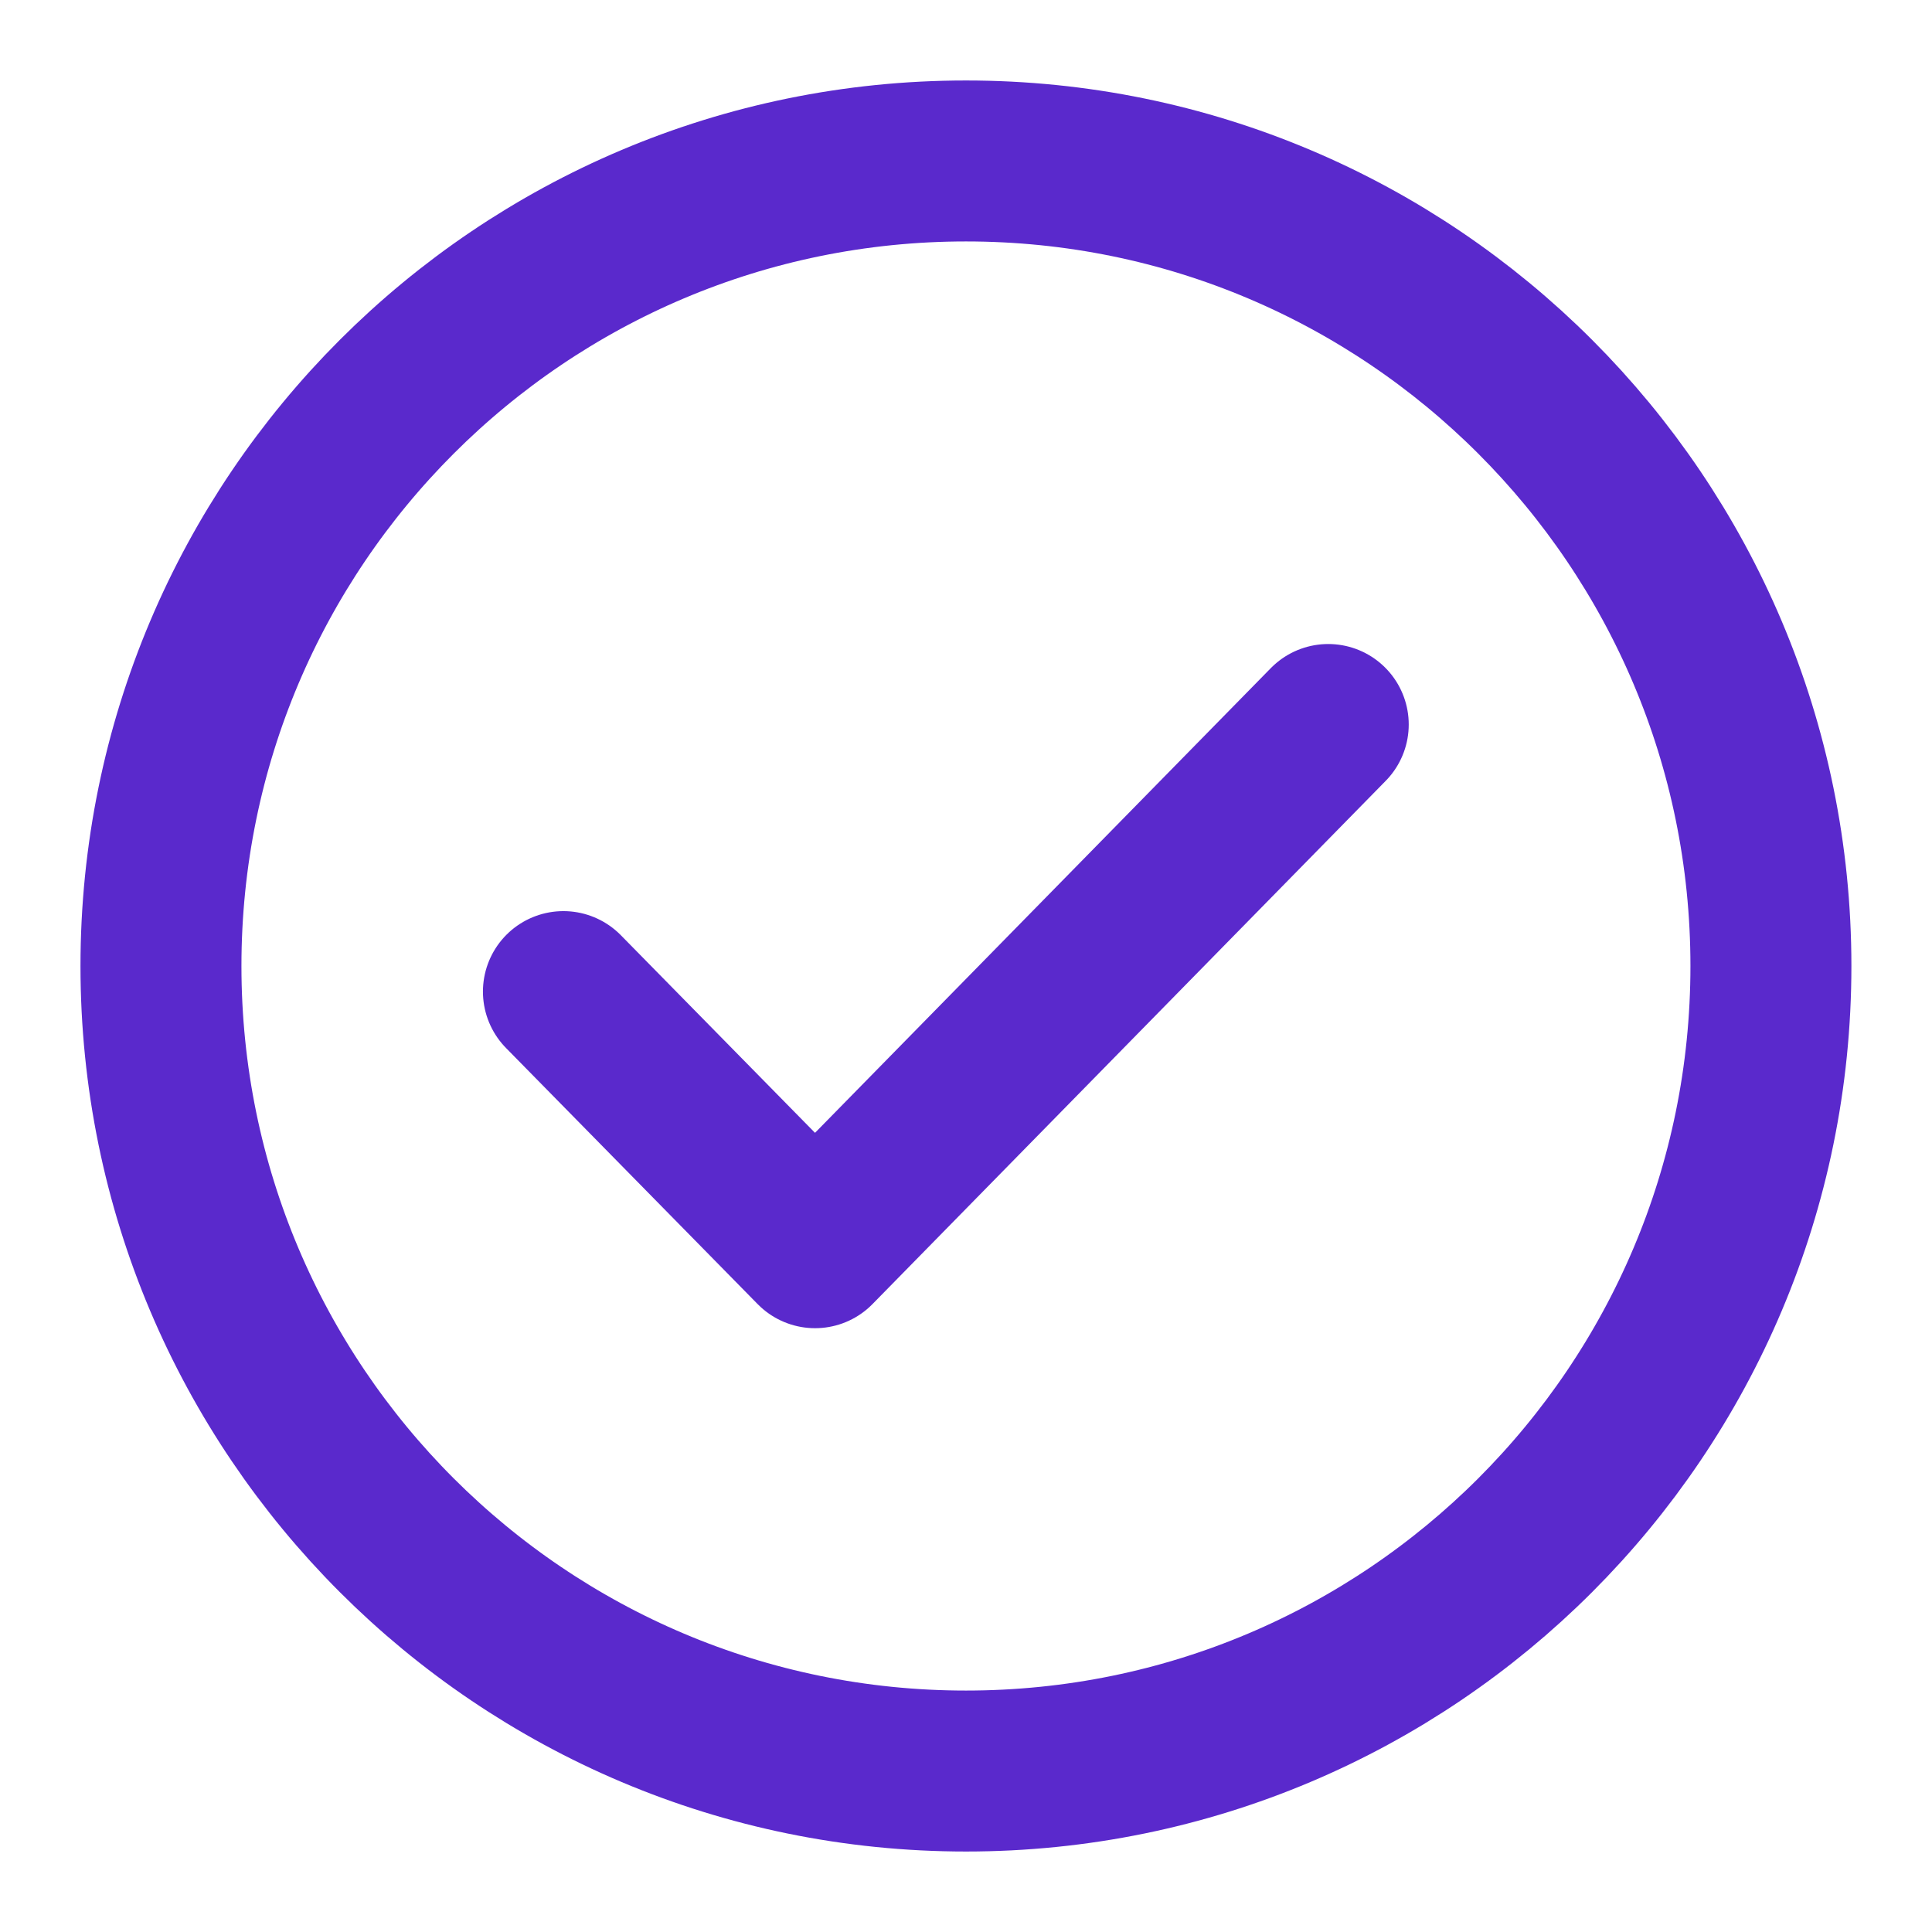 <svg width="16" height="16" viewBox="0 0 16 16" fill="none" xmlns="http://www.w3.org/2000/svg">
<g clip-path="url(#clip0_3712_69599)">
<path d="M11 6L6.75 10.333L4.666 8.212M14.666 8C14.666 11.682 11.682 14.667 8 14.667C4.318 14.667 1.333 11.682 1.333 8C1.333 4.318 4.318 1.333 8 1.333C11.682 1.333 14.666 4.318 14.666 8Z" stroke="#5A29CC" stroke-width="1.333" stroke-linecap="round" stroke-linejoin="round"/>
</g>
<defs>
<clipPath id="clip0_3712_69599">
<rect width="16" height="16" fill="white"/>
</clipPath>
</defs>
</svg>
